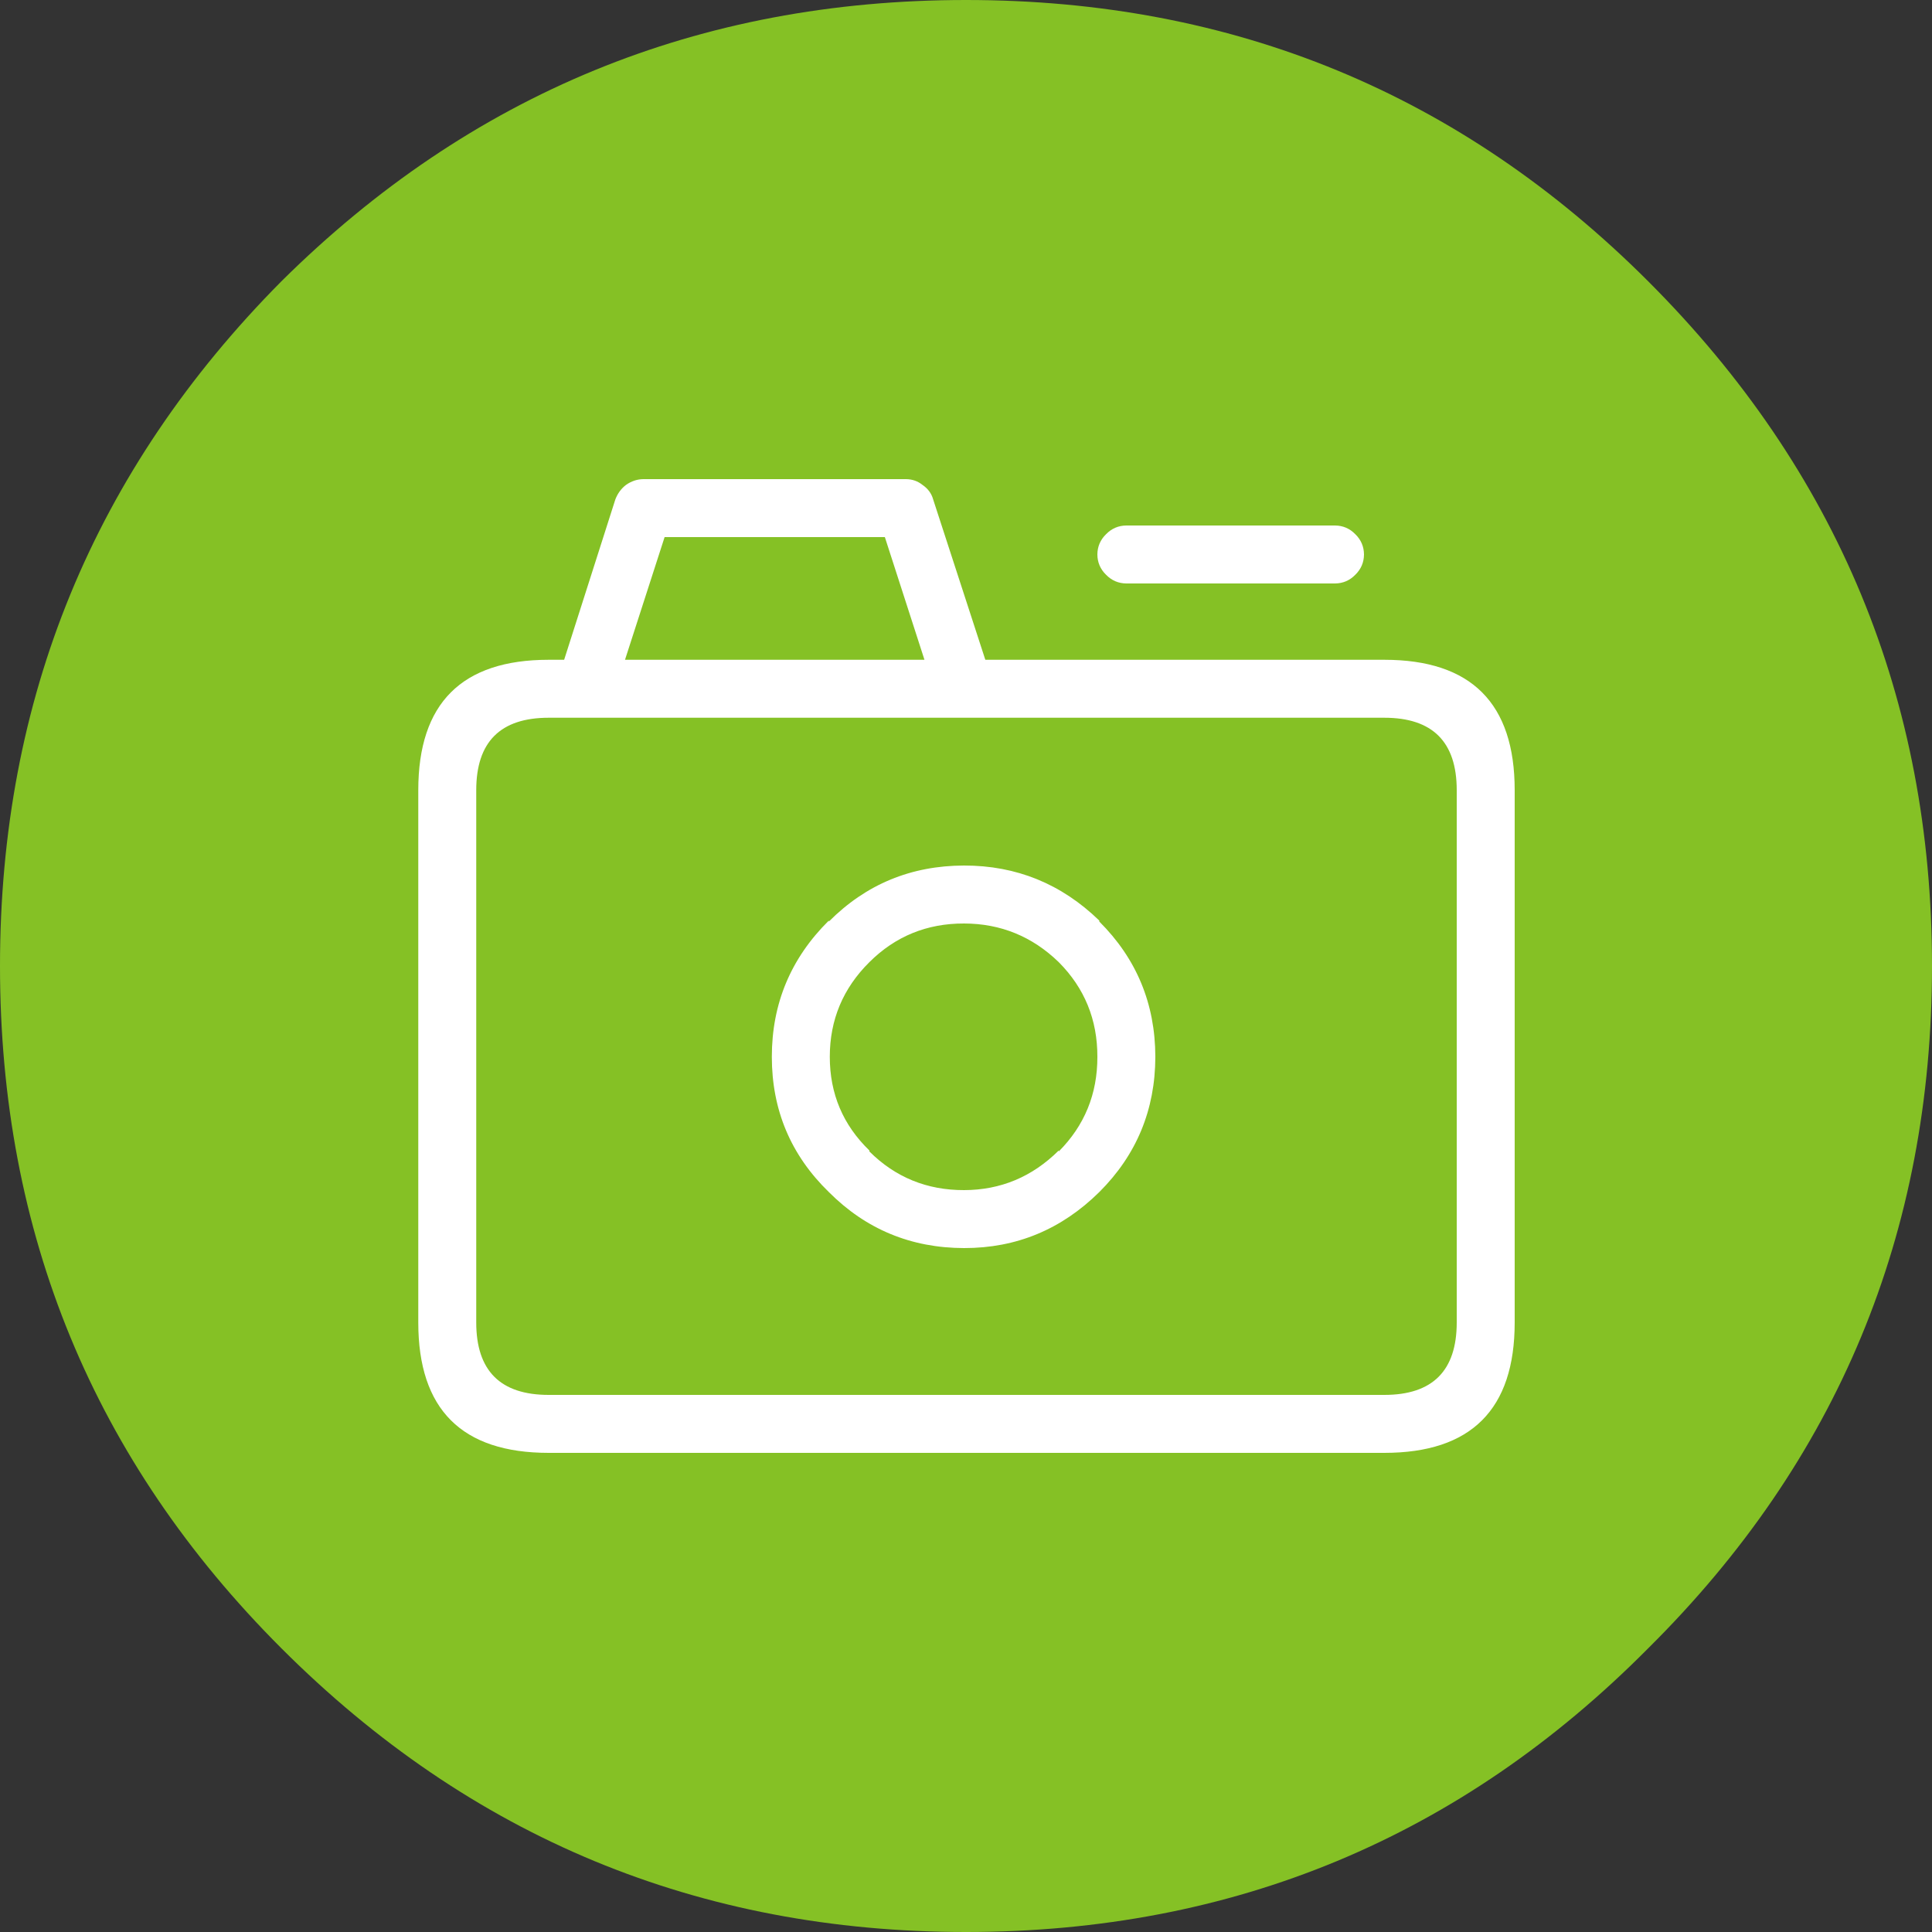 
<svg xmlns="http://www.w3.org/2000/svg" version="1.1" xmlns:xlink="http://www.w3.org/1999/xlink" preserveAspectRatio="none" x="0px" y="0px" width="100px" height="100px" viewBox="0 0 100 100">
<rect x="0" y="0" width="100" height="100" fill="#333333" stroke="none"/>
<defs>
<g id="Layer2_0_FILL">
<path fill="#85C125" stroke="none" d="
M 80 40
Q 80 23.4 68.25 11.65 56.6 0 40 0 23.4 0 11.65 11.65 0 23.4 0 40 0 56.6 11.65 68.25 23.4 80 40 80 56.6 80 68.25 68.25 80 56.6 80 40 Z"/>
</g>

<g id="Layer0_0_FILL">
<path fill="#FFFFFF" stroke="none" d="
M 47.75 25.1
Q 47.384 24.806 46.9 24.8
L 33.3 24.8
Q 32.816 24.806 32.4 25.1 32.028 25.386 31.85 25.85
L 29.2 34.15 28.4 34.15
Q 21.65 34.15 21.65 40.9
L 21.65 68.45
Q 21.65 75.2 28.4 75.2
L 71.65 75.2
Q 78.4 75.2 78.4 68.45
L 78.4 40.9
Q 78.4 34.15 71.65 34.15
L 51 34.15 48.3 25.85
Q 48.172 25.388 47.75 25.1
M 45.8 27.8
L 47.85 34.15 32.35 34.15 34.4 27.8 45.8 27.8
M 49.75 37.15
Q 49.84 37.149 49.9 37.15
L 71.65 37.15
Q 75.4 37.15 75.4 40.9
L 75.4 68.45
Q 75.4 72.2 71.65 72.2
L 28.4 72.2
Q 24.65 72.2 24.65 68.45
L 24.65 40.9
Q 24.65 37.15 28.4 37.15
L 49.75 37.15
M 42.9 47.7
L 42.9 47.65
Q 39.95 50.568 39.95 54.7 39.95 58.832 42.9 61.7
L 42.9 61.7
Q 45.782 64.592 49.9 64.6 53.959 64.605 56.9 61.7
L 56.9 61.7
Q 59.792 58.818 59.8 54.7 59.792 50.582 56.9 47.7
L 56.9 47.65
Q 53.959 44.795 49.9 44.8 45.782 44.807 42.9 47.7
M 54.8 49.8
L 54.8 49.8
Q 56.807 51.818 56.8 54.7 56.807 57.582 54.8 59.6
L 54.8 59.55
Q 52.741 61.595 49.9 61.6 47.018 61.607 45 59.6
L 45 59.55
Q 42.95 57.568 42.95 54.7 42.95 51.832 45 49.8
L 45 49.8
Q 47.018 47.792 49.9 47.8 52.741 47.805 54.8 49.8
M 58.3 27.2
Q 57.684 27.205 57.25 27.65 56.805 28.084 56.8 28.7 56.805 29.316 57.25 29.75 57.684 30.195 58.3 30.2
L 69.1 30.2
Q 69.716 30.195 70.15 29.75 70.595 29.316 70.6 28.7 70.595 28.084 70.15 27.65 69.716 27.205 69.1 27.2
L 58.3 27.2 Z"/>
</g>
</defs>

<g transform="matrix( 1.25, 0, 0, 1.25, 0,0) ">
<use xlink:href="#Layer2_0_FILL"/>
</g>

<g transform="matrix( 1, 0, 0, 1, 0,0) ">
<use xlink:href="#Layer0_0_FILL"/>
</g>
</svg>
